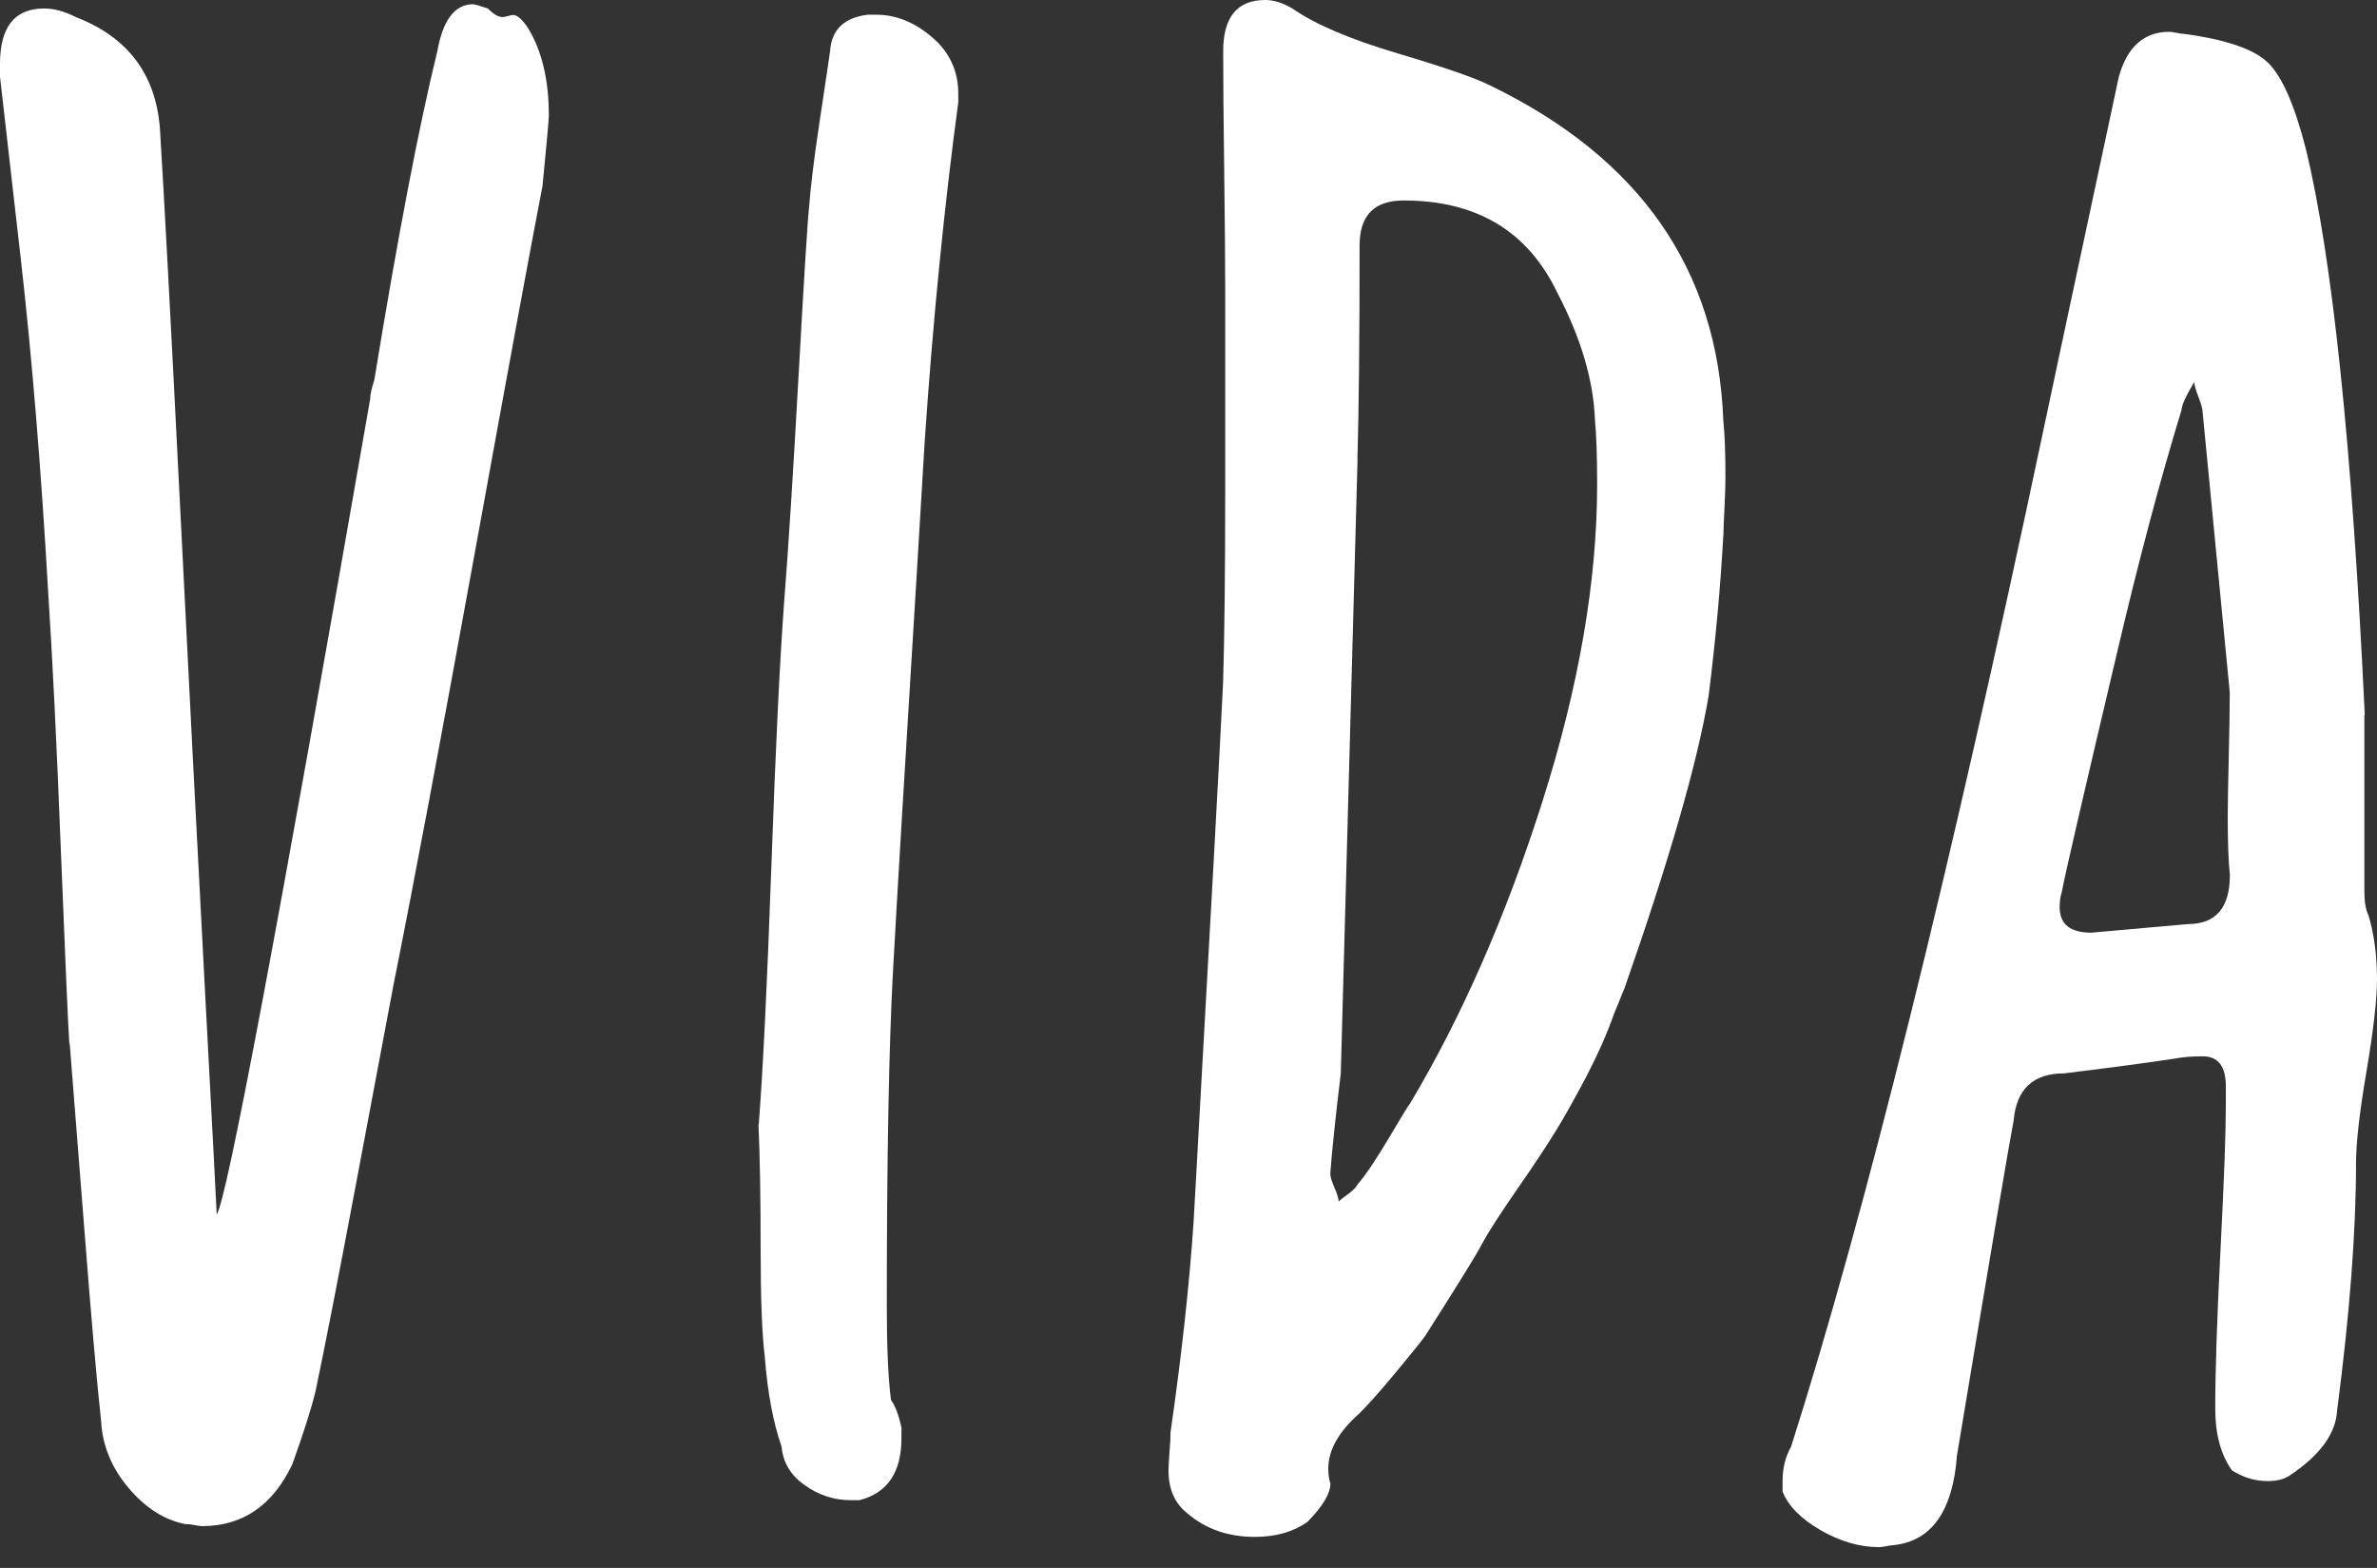 <svg xmlns="http://www.w3.org/2000/svg" width="94" height="62" viewBox="0 0 94 62" fill="none"><rect x="0" y="0" width="94" height="62" fill="#333333" stroke="none"/><path d="M2.742 41.268C2.687 40.426 2.577 37.88 2.407 33.63C2.242 29.38 2.073 25.992 1.908 23.462C1.628 18.568 1.269 14.176 0.829 10.296L0 3.033V2.526C0 1.066 0.579 0.335 1.748 0.335C2.132 0.335 2.552 0.447 2.996 0.675C5.044 1.461 6.153 2.927 6.323 5.062C6.487 7.709 6.752 12.629 7.112 19.83C7.471 27.032 7.806 33.503 8.11 39.244C8.415 44.985 8.57 47.912 8.57 48.023C8.954 47.516 10.982 36.769 14.638 15.783C14.638 15.616 14.693 15.362 14.803 15.023C15.742 9.282 16.576 4.95 17.295 2.024C17.514 0.787 17.989 0.168 18.708 0.168C18.763 0.168 18.958 0.224 19.292 0.335C19.512 0.558 19.707 0.675 19.872 0.675C19.927 0.675 19.997 0.66 20.081 0.635C20.166 0.609 20.236 0.594 20.291 0.594C20.456 0.594 20.651 0.761 20.875 1.101C21.43 2.004 21.704 3.155 21.704 4.56C21.704 4.727 21.62 5.655 21.455 7.344C20.955 9.931 20.056 14.815 18.753 21.986C17.45 29.157 16.386 34.827 15.552 38.991C15.332 40.172 14.857 42.678 14.138 46.502C13.419 50.331 12.865 53.171 12.475 55.027C12.31 55.702 12.006 56.66 11.561 57.898C10.787 59.531 9.594 60.347 7.986 60.347C7.931 60.347 7.831 60.332 7.696 60.306C7.556 60.276 7.431 60.266 7.321 60.266C6.492 60.099 5.743 59.622 5.079 58.831C4.415 58.044 4.055 57.172 4 56.214C3.835 54.692 3.611 52.161 3.336 48.617C3.056 45.072 2.867 42.622 2.757 41.273L2.742 41.268Z" fill="white"></path><path d="M30.005 44.471C30.17 42.336 30.34 38.928 30.504 34.257C30.669 29.586 30.839 26.128 31.004 23.876C31.169 21.796 31.363 18.769 31.583 14.803C31.803 10.837 31.943 8.631 31.997 8.179C32.053 7.393 32.192 6.267 32.412 4.802C32.632 3.341 32.772 2.413 32.827 2.017C32.882 1.175 33.381 0.694 34.32 0.582H34.654C35.428 0.582 36.163 0.876 36.857 1.47C37.551 2.058 37.896 2.808 37.896 3.706V4.046C37.341 8.154 36.897 12.627 36.567 17.465L36.233 23.034C35.788 30.235 35.483 35.327 35.319 38.309C35.154 41.291 35.069 45.734 35.069 51.642C35.069 53.276 35.124 54.513 35.234 55.355C35.398 55.578 35.538 55.948 35.648 56.45V56.871C35.648 58.22 35.094 59.037 33.985 59.321H33.651C32.986 59.321 32.377 59.123 31.823 58.727C31.268 58.337 30.964 57.83 30.909 57.206C30.574 56.247 30.355 55.071 30.245 53.661C30.135 52.763 30.08 51.353 30.08 49.441C30.08 47.362 30.05 45.699 29.995 44.461L30.005 44.471Z" fill="white"></path><path d="M68.149 21.179C68.039 23.202 67.844 25.312 67.57 27.508C67.125 30.155 66.017 34.005 64.244 39.071L63.829 40.086C63.55 40.877 63.19 41.688 62.751 42.535C62.306 43.377 61.907 44.097 61.547 44.685C61.187 45.274 60.673 46.05 60.009 47.008C59.344 47.967 58.87 48.697 58.595 49.204C58.431 49.544 57.681 50.751 56.353 52.836C56.188 53.059 55.814 53.525 55.229 54.23C54.645 54.935 54.161 55.483 53.776 55.873C52.942 56.604 52.528 57.339 52.528 58.069C52.528 58.297 52.553 58.49 52.612 58.663C52.612 59.058 52.308 59.565 51.699 60.184C51.144 60.575 50.45 60.772 49.621 60.772C48.567 60.772 47.683 60.463 46.959 59.844C46.46 59.454 46.21 58.886 46.21 58.156C46.21 57.988 46.225 57.735 46.25 57.395C46.28 57.055 46.29 56.806 46.29 56.634C46.734 53.54 47.039 50.756 47.204 48.276C47.868 36.459 48.258 29.369 48.367 27.006C48.422 25.261 48.452 22.675 48.452 19.241V11.391C48.452 10.376 48.437 8.83 48.412 6.75C48.382 4.671 48.372 3.094 48.372 2.024C48.372 0.675 48.927 0 50.035 0C50.37 0 50.73 0.112 51.114 0.34C51.998 0.959 53.386 1.552 55.269 2.11C57.152 2.673 58.371 3.094 58.925 3.378C64.853 6.248 67.929 10.665 68.149 16.63C68.204 17.137 68.234 17.898 68.234 18.907C68.234 19.191 68.219 19.596 68.194 20.129C68.164 20.667 68.154 21.017 68.154 21.184L68.149 21.179ZM53.686 18.141L53.022 42.449C52.797 44.305 52.662 45.629 52.607 46.415C52.607 46.526 52.662 46.709 52.772 46.963C52.882 47.216 52.937 47.399 52.937 47.51C52.992 47.455 53.117 47.358 53.312 47.216C53.506 47.074 53.631 46.947 53.686 46.836C54.021 46.445 54.435 45.822 54.935 44.98C55.434 44.138 55.709 43.686 55.764 43.631C57.811 40.197 59.559 36.216 60.998 31.687C62.436 27.158 63.16 22.979 63.16 19.155C63.16 18.029 63.13 17.188 63.075 16.625C63.02 15.052 62.521 13.364 61.577 11.558C60.413 9.139 58.391 7.927 55.509 7.927C54.345 7.927 53.766 8.52 53.766 9.697C53.766 13.409 53.736 16.224 53.681 18.136L53.686 18.141Z" fill="white"></path><path d="M93.501 28.269V35.273C93.501 35.668 93.556 35.978 93.665 36.201C93.885 36.931 94 37.778 94 38.731C94 39.523 93.86 40.73 93.585 42.363C93.306 43.996 93.171 45.203 93.171 45.994C93.171 48.697 92.921 51.958 92.422 55.782C92.367 56.685 91.758 57.527 90.594 58.313C90.369 58.48 90.065 58.566 89.68 58.566C89.181 58.566 88.711 58.424 88.267 58.145C87.822 57.527 87.603 56.71 87.603 55.696C87.603 54.235 87.672 52.136 87.812 49.407C87.952 46.679 88.022 44.782 88.022 43.712V42.951C88.022 42.165 87.717 41.769 87.108 41.769C86.664 41.769 86.304 41.8 86.029 41.856C84.921 42.023 83.452 42.221 81.625 42.444C80.406 42.444 79.742 43.063 79.632 44.3C79.467 45.142 78.718 49.564 77.39 57.552C77.225 59.748 76.391 60.93 74.897 61.097C74.843 61.097 74.743 61.112 74.608 61.138C74.468 61.163 74.373 61.178 74.318 61.178C73.539 61.178 72.765 60.95 71.991 60.504C71.212 60.052 70.717 59.545 70.493 58.982V58.561C70.493 58.054 70.603 57.603 70.827 57.212C73.764 47.987 77.09 34.593 80.801 17.041L81.465 13.916L83.792 3.028C84.127 1.846 84.791 1.258 85.785 1.258C85.84 1.258 85.939 1.273 86.074 1.298C86.214 1.329 86.309 1.339 86.364 1.339C88.027 1.562 89.136 1.942 89.69 2.48C90.244 3.018 90.744 4.154 91.188 5.898C92.242 10.229 93.016 17.685 93.516 28.264L93.501 28.269ZM88.182 27.427L87.103 16.285C87.103 16.173 87.048 15.976 86.938 15.691C86.829 15.412 86.773 15.215 86.773 15.103C86.439 15.666 86.274 16.031 86.274 16.199C85.445 18.902 84.581 22.137 83.697 25.906C82.369 31.535 81.645 34.654 81.535 35.273C81.48 35.44 81.45 35.638 81.45 35.866C81.45 36.541 81.864 36.88 82.698 36.88L86.519 36.541C87.627 36.541 88.182 35.897 88.182 34.598C88.127 34.091 88.097 33.33 88.097 32.321C88.097 31.814 88.112 31.028 88.137 29.958C88.162 28.888 88.177 28.046 88.177 27.427H88.182Z" fill="white"></path></svg>